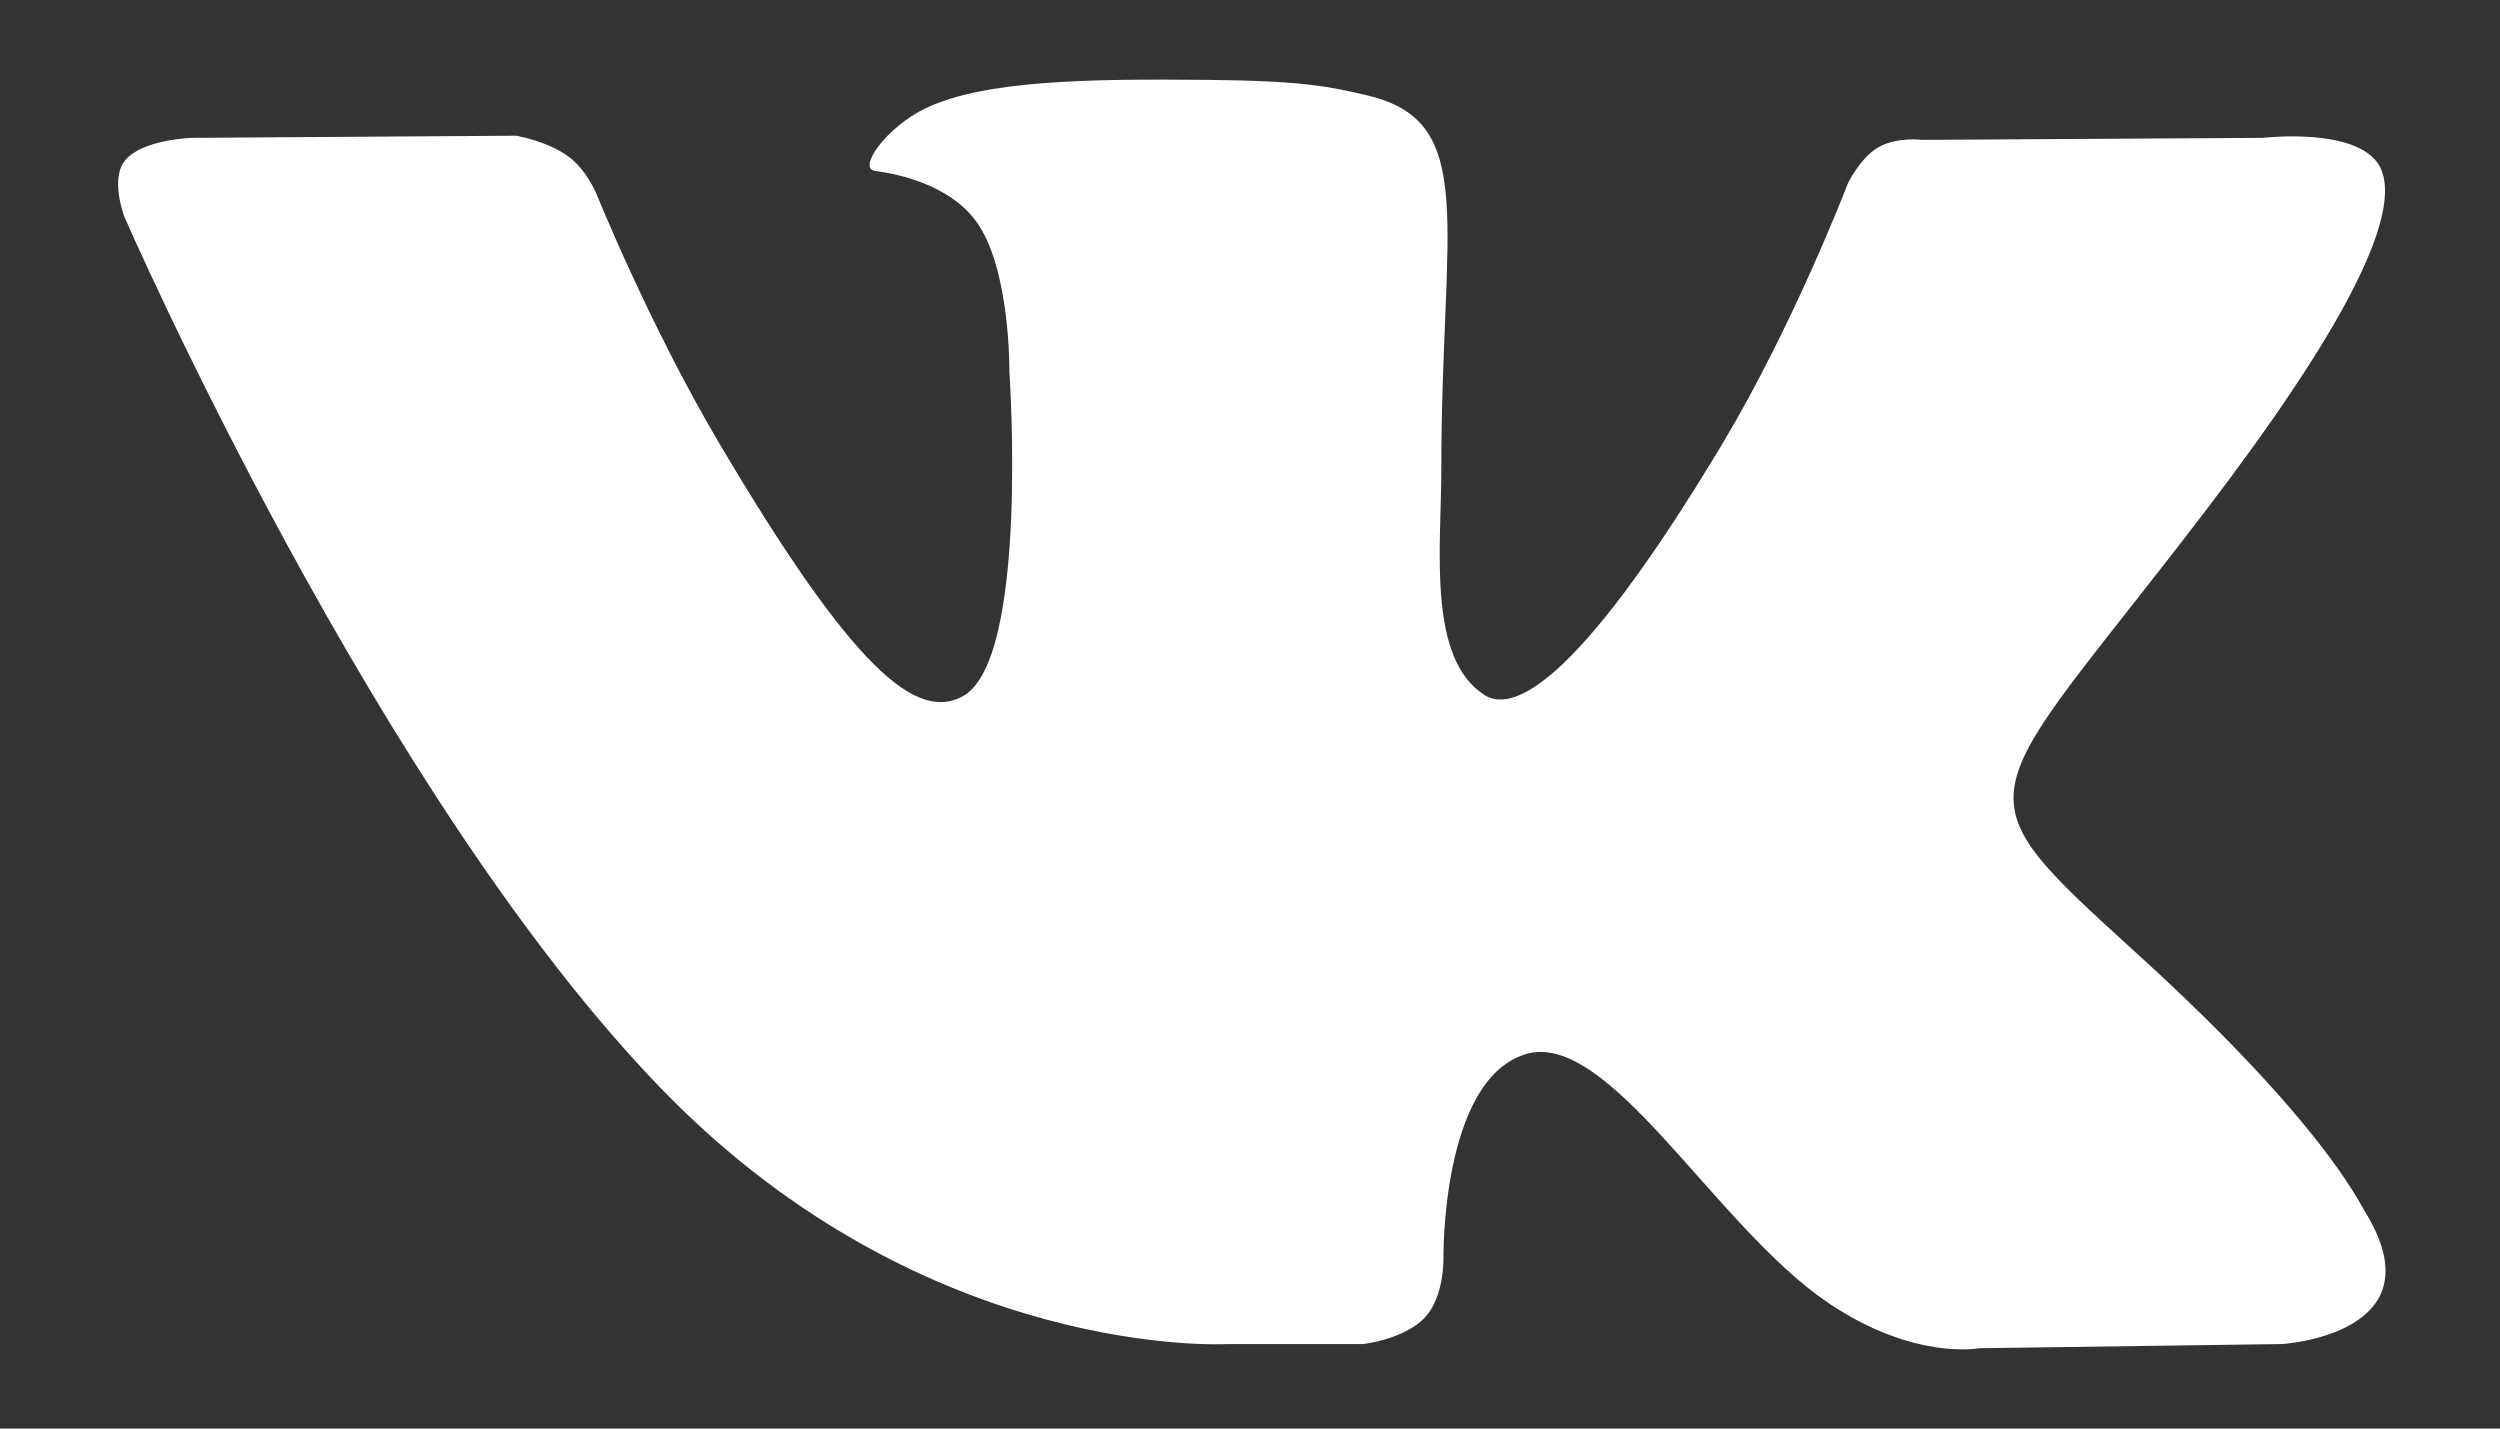 <svg width="21" height="12" viewBox="0 0 21 12" fill="none" xmlns="http://www.w3.org/2000/svg">
<rect x="0" y="0" width="21" height="12" fill="#333333" stroke="none"/>
<path fill-rule="evenodd" clip-rule="evenodd" d="M11.449 11.29C11.449 11.29 11.793 11.253 11.969 11.067C12.13 10.897 12.125 10.576 12.125 10.576C12.125 10.576 12.103 9.077 12.812 8.856C13.511 8.638 14.408 10.305 15.36 10.946C16.079 11.431 16.625 11.325 16.625 11.325L19.169 11.29C19.169 11.29 20.499 11.21 19.869 10.183C19.817 10.099 19.501 9.423 17.978 8.035C16.382 6.582 16.596 6.817 18.517 4.303C19.687 2.773 20.155 1.838 20.008 1.438C19.87 1.056 19.009 1.158 19.009 1.158L16.145 1.175C16.145 1.175 15.933 1.147 15.775 1.239C15.622 1.33 15.522 1.541 15.522 1.541C15.522 1.541 15.069 2.725 14.465 3.733C13.189 5.858 12.68 5.97 12.471 5.839C11.986 5.53 12.107 4.602 12.107 3.943C12.107 1.883 12.426 1.024 11.488 0.802C11.176 0.728 10.947 0.679 10.151 0.671C9.129 0.661 8.264 0.675 7.774 0.91C7.448 1.066 7.197 1.416 7.351 1.436C7.54 1.46 7.968 1.549 8.195 1.853C8.489 2.245 8.479 3.125 8.479 3.125C8.479 3.125 8.647 5.55 8.085 5.85C7.699 6.057 7.17 5.636 6.032 3.707C5.45 2.72 5.01 1.628 5.01 1.628C5.01 1.628 4.926 1.424 4.774 1.314C4.59 1.181 4.334 1.14 4.334 1.14L1.613 1.158C1.613 1.158 1.204 1.169 1.054 1.343C0.921 1.498 1.044 1.819 1.044 1.819C1.044 1.819 3.174 6.712 5.587 9.178C7.8 11.438 10.311 11.29 10.311 11.29H11.449Z" fill="white"/>
</svg>
